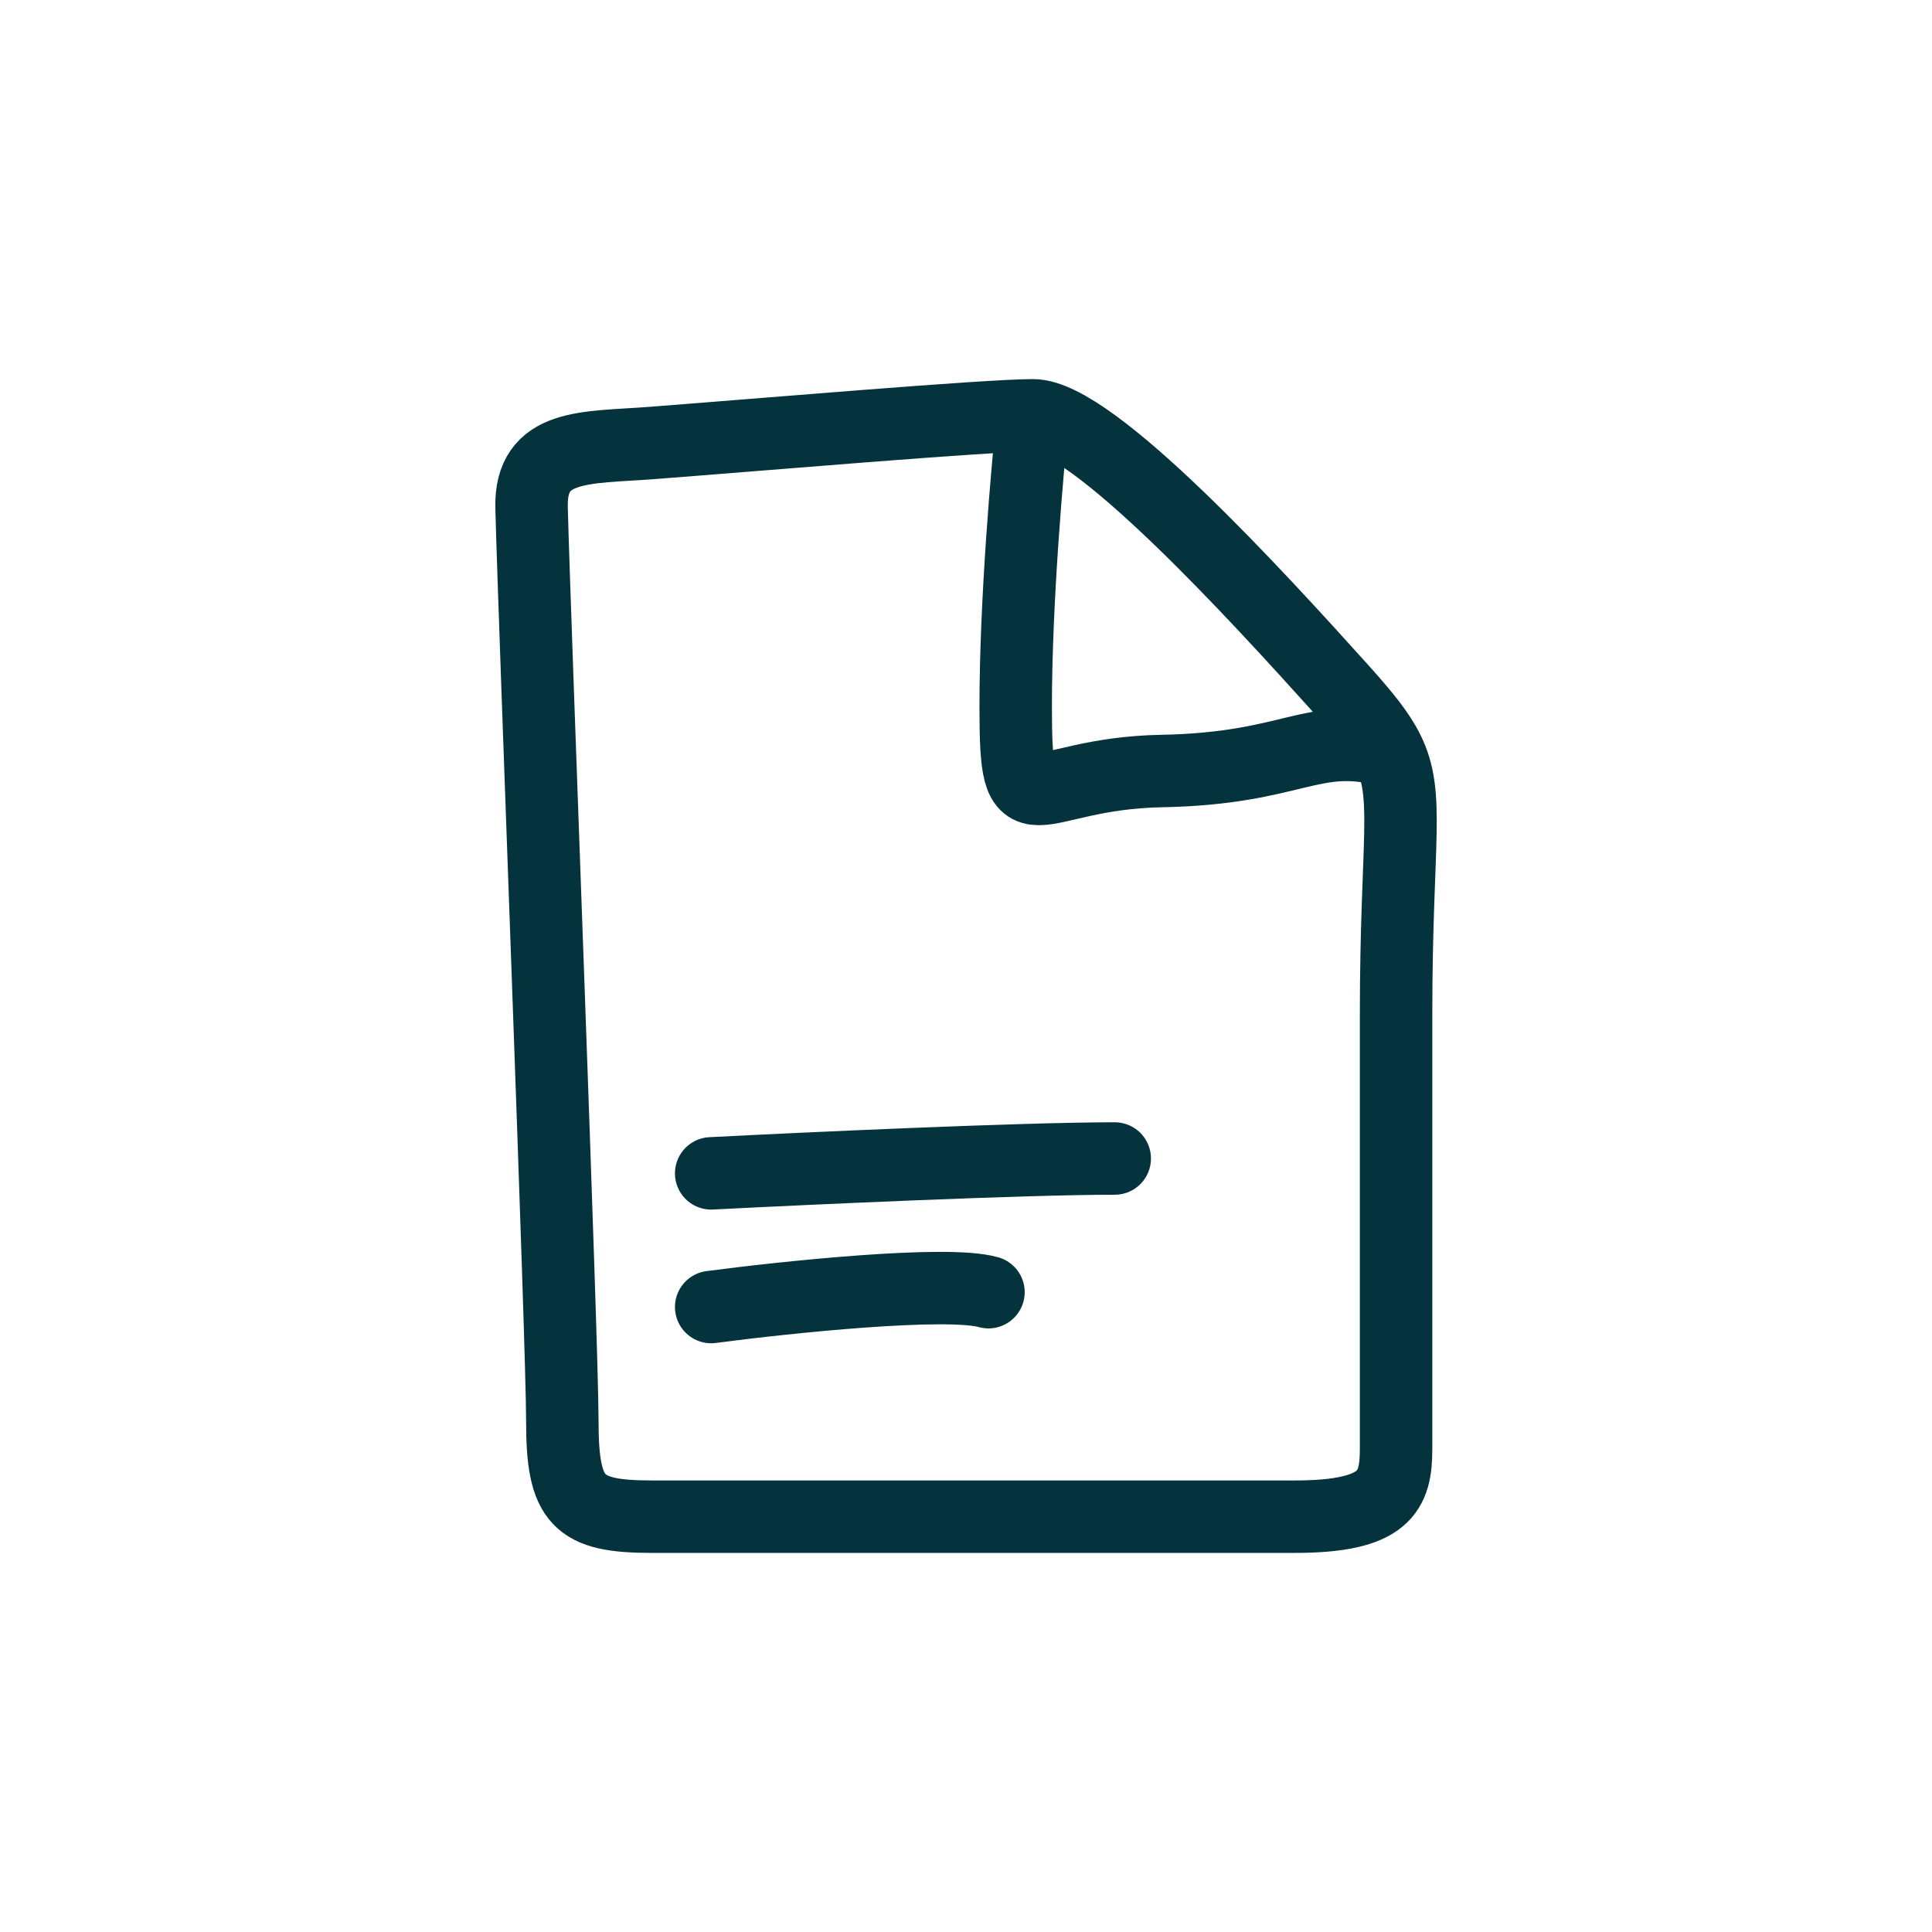 <?xml version="1.0" encoding="UTF-8"?> <svg xmlns="http://www.w3.org/2000/svg" width="64" height="64" viewBox="0 0 64 64" fill="none"><path d="M34.221 13.758C32.67 13.758 25.151 14.403 21.584 14.675C19.413 14.841 17.555 14.675 17.609 16.815C17.709 20.79 18.628 44.434 18.628 47.083C18.628 49.733 19.138 50.242 21.584 50.242C24.03 50.242 39.113 50.242 42.883 50.242C45.9 50.242 46.247 49.398 46.247 48C46.247 45.894 46.247 40.041 46.247 33.6C46.247 27.839 46.717 26.364 45.976 24.871M34.221 13.758C36.194 13.757 41.662 19.755 44.414 22.812C45.196 23.681 45.682 24.277 45.976 24.871M34.221 13.758C34.029 15.526 33.646 19.931 33.646 23.409C33.646 27.755 34.086 25.623 38.485 25.541C42.883 25.459 43.462 24.201 45.976 24.871M23.559 38.869C26.758 38.705 33.91 38.377 36.927 38.377M23.559 43.297C26.047 42.969 31.366 42.412 32.744 42.805" stroke="#04333D" stroke-width="2.4" stroke-linecap="round"></path></svg> 